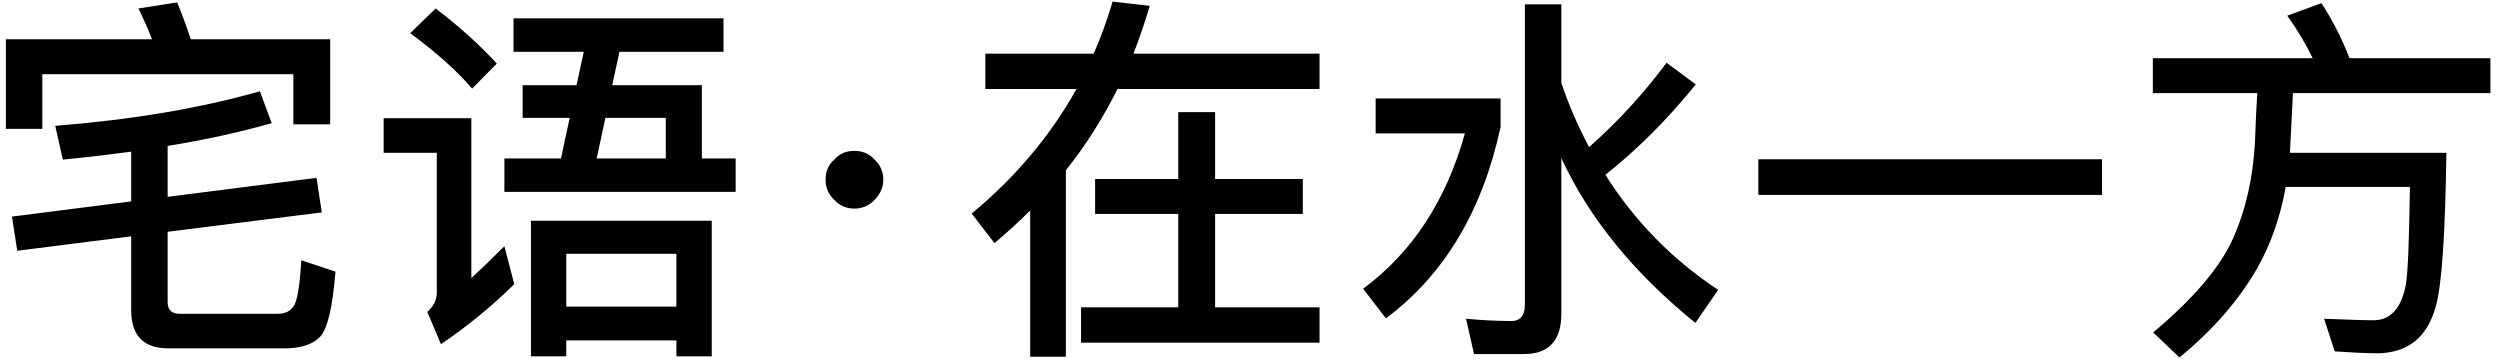 <?xml version="1.0" encoding="UTF-8"?>
<svg width="237px" height="34px" viewBox="0 0 237 34" version="1.1" xmlns="http://www.w3.org/2000/svg" xmlns:xlink="http://www.w3.org/1999/xlink">
    <!-- Generator: Sketch 53.2 (72643) - https://sketchapp.com -->
    <title>P910</title>
    <desc>Created with Sketch.</desc>
    <g id="Page-1" stroke="none" stroke-width="1" fill="none" fill-rule="evenodd">
        <path d="M30.004,16.86 L30.508,20.136 L15.892,21.972 L15.892,28.632 C15.892,29.352 16.252,29.748 17.044,29.748 L26.332,29.748 C27.016,29.748 27.52,29.496 27.808,29.064 C28.168,28.632 28.42,27.156 28.564,24.672 L31.804,25.752 C31.516,29.28 31.012,31.368 30.22,32.052 C29.5,32.7 28.42,33.024 26.98,33.024 L15.964,33.024 C13.588,33.024 12.436,31.8 12.436,29.388 L12.436,22.404 L1.636,23.772 L1.132,20.532 L12.436,19.092 L12.436,14.376 C10.312,14.664 8.152,14.916 5.956,15.132 L5.236,11.928 C12.508,11.352 18.952,10.272 24.64,8.652 L25.756,11.676 C22.732,12.54 19.42,13.26 15.892,13.836 L15.892,18.66 L30.004,16.86 Z M31.3,3.72 L31.3,11.784 L27.808,11.784 L27.808,7.032 L4.012,7.032 L4.012,12.216 L0.556,12.216 L0.556,3.72 L14.416,3.72 C13.984,2.64 13.552,1.668 13.12,0.804 L16.792,0.228 C17.224,1.272 17.656,2.424 18.088,3.72 L31.3,3.72 Z M48.68,1.74 L68.588,1.74 L68.588,4.908 L58.724,4.908 L58.04,8.076 L66.536,8.076 L66.536,15.024 L69.74,15.024 L69.74,18.192 L47.816,18.192 L47.816,15.024 L53.18,15.024 L54.008,11.172 L49.544,11.172 L49.544,8.076 L54.656,8.076 L55.34,4.908 L48.68,4.908 L48.68,1.74 Z M56.564,15.024 L63.116,15.024 L63.116,11.172 L57.392,11.172 L56.564,15.024 Z M67.472,20.928 L67.472,33.78 L64.124,33.78 L64.124,32.268 L53.684,32.268 L53.684,33.78 L50.336,33.78 L50.336,20.928 L67.472,20.928 Z M53.684,29.064 L64.124,29.064 L64.124,24.06 L53.684,24.06 L53.684,29.064 Z M41.3,0.804 C43.568,2.532 45.512,4.296 47.096,6.024 L44.756,8.4 C43.352,6.744 41.408,5.016 38.888,3.144 L41.3,0.804 Z M36.368,11.208 L44.684,11.208 L44.684,26.364 C45.656,25.464 46.7,24.456 47.816,23.34 L48.752,26.94 C46.592,29.064 44.252,30.972 41.804,32.628 L40.508,29.568 C41.084,29.064 41.408,28.452 41.408,27.732 L41.408,14.484 L36.368,14.484 L36.368,11.208 Z M81,14.304 C81.756,14.304 82.404,14.556 82.908,15.132 C83.448,15.636 83.736,16.248 83.736,17.04 C83.736,17.76 83.448,18.408 82.908,18.948 C82.404,19.488 81.756,19.776 81,19.776 C80.208,19.776 79.596,19.488 79.092,18.948 C78.516,18.408 78.264,17.76 78.264,17.04 C78.264,16.248 78.516,15.636 79.092,15.132 C79.596,14.556 80.208,14.304 81,14.304 Z M103.816,16.968 L111.7,16.968 L111.7,10.632 L115.192,10.632 L115.192,16.968 L123.508,16.968 L123.508,20.28 L115.192,20.28 L115.192,29.136 L125.092,29.136 L125.092,32.484 L102.484,32.484 L102.484,29.136 L111.7,29.136 L111.7,20.28 L103.816,20.28 L103.816,16.968 Z M97.66,19.956 C96.58,21.036 95.464,22.044 94.276,23.052 L92.116,20.244 C96.292,16.788 99.604,12.828 102.052,8.436 L93.412,8.436 L93.412,5.088 L103.672,5.088 C104.392,3.504 104.968,1.848 105.472,0.156 L109,0.552 C108.532,2.1 108.028,3.612 107.452,5.088 L125.092,5.088 L125.092,8.436 L105.94,8.436 C104.572,11.172 102.952,13.764 101.044,16.14 L101.044,33.816 L97.66,33.816 L97.66,19.956 Z M130.412,9.336 L142.256,9.336 L142.256,12.036 C140.528,20.028 136.892,26.076 131.384,30.18 L129.224,27.372 C133.904,23.916 137.108,18.984 138.872,12.648 L130.412,12.648 L130.412,9.336 Z M157.988,5.952 L160.76,8.004 C158.024,11.388 155.144,14.232 152.192,16.572 C154.964,20.964 158.528,24.6 162.884,27.48 L160.724,30.612 C154.892,25.896 150.644,20.676 148.016,14.988 L148.016,29.748 C148.016,32.268 146.828,33.564 144.488,33.564 L139.736,33.564 L138.98,30.216 C140.492,30.36 141.932,30.432 143.3,30.432 C144.128,30.432 144.56,29.892 144.56,28.884 L144.56,0.408 L148.016,0.408 L148.016,7.86 C148.736,10.02 149.636,12.036 150.644,13.944 C153.344,11.568 155.792,8.904 157.988,5.952 Z M166.692,15.096 L199.272,15.096 L199.272,18.48 L166.692,18.48 L166.692,15.096 Z M204.088,5.52 L219.244,5.52 C218.56,4.116 217.768,2.784 216.832,1.488 L220.072,0.3 C221.044,1.776 221.944,3.504 222.736,5.52 L236.092,5.52 L236.092,8.832 L217.372,8.832 L217.084,14.484 L231.916,14.484 C231.808,22.224 231.484,27.084 230.908,29.064 C230.116,31.944 228.316,33.42 225.472,33.492 C224.32,33.492 222.916,33.42 221.332,33.312 L220.324,30.216 C222.232,30.288 223.852,30.36 225.148,30.36 C226.66,30.288 227.632,29.208 228.064,27.048 C228.28,25.824 228.388,22.692 228.46,17.724 L216.688,17.724 C216.184,20.496 215.32,23.052 214.024,25.356 C212.26,28.452 209.776,31.296 206.608,33.888 L204.124,31.512 C207.94,28.308 210.46,25.356 211.684,22.62 C212.908,19.884 213.592,16.824 213.772,13.44 C213.844,11.46 213.916,9.912 213.988,8.832 L204.088,8.832 L204.088,5.52 Z" id="P910" fill="#000000" fill-rule="nonzero"></path>
    </g>
</svg>